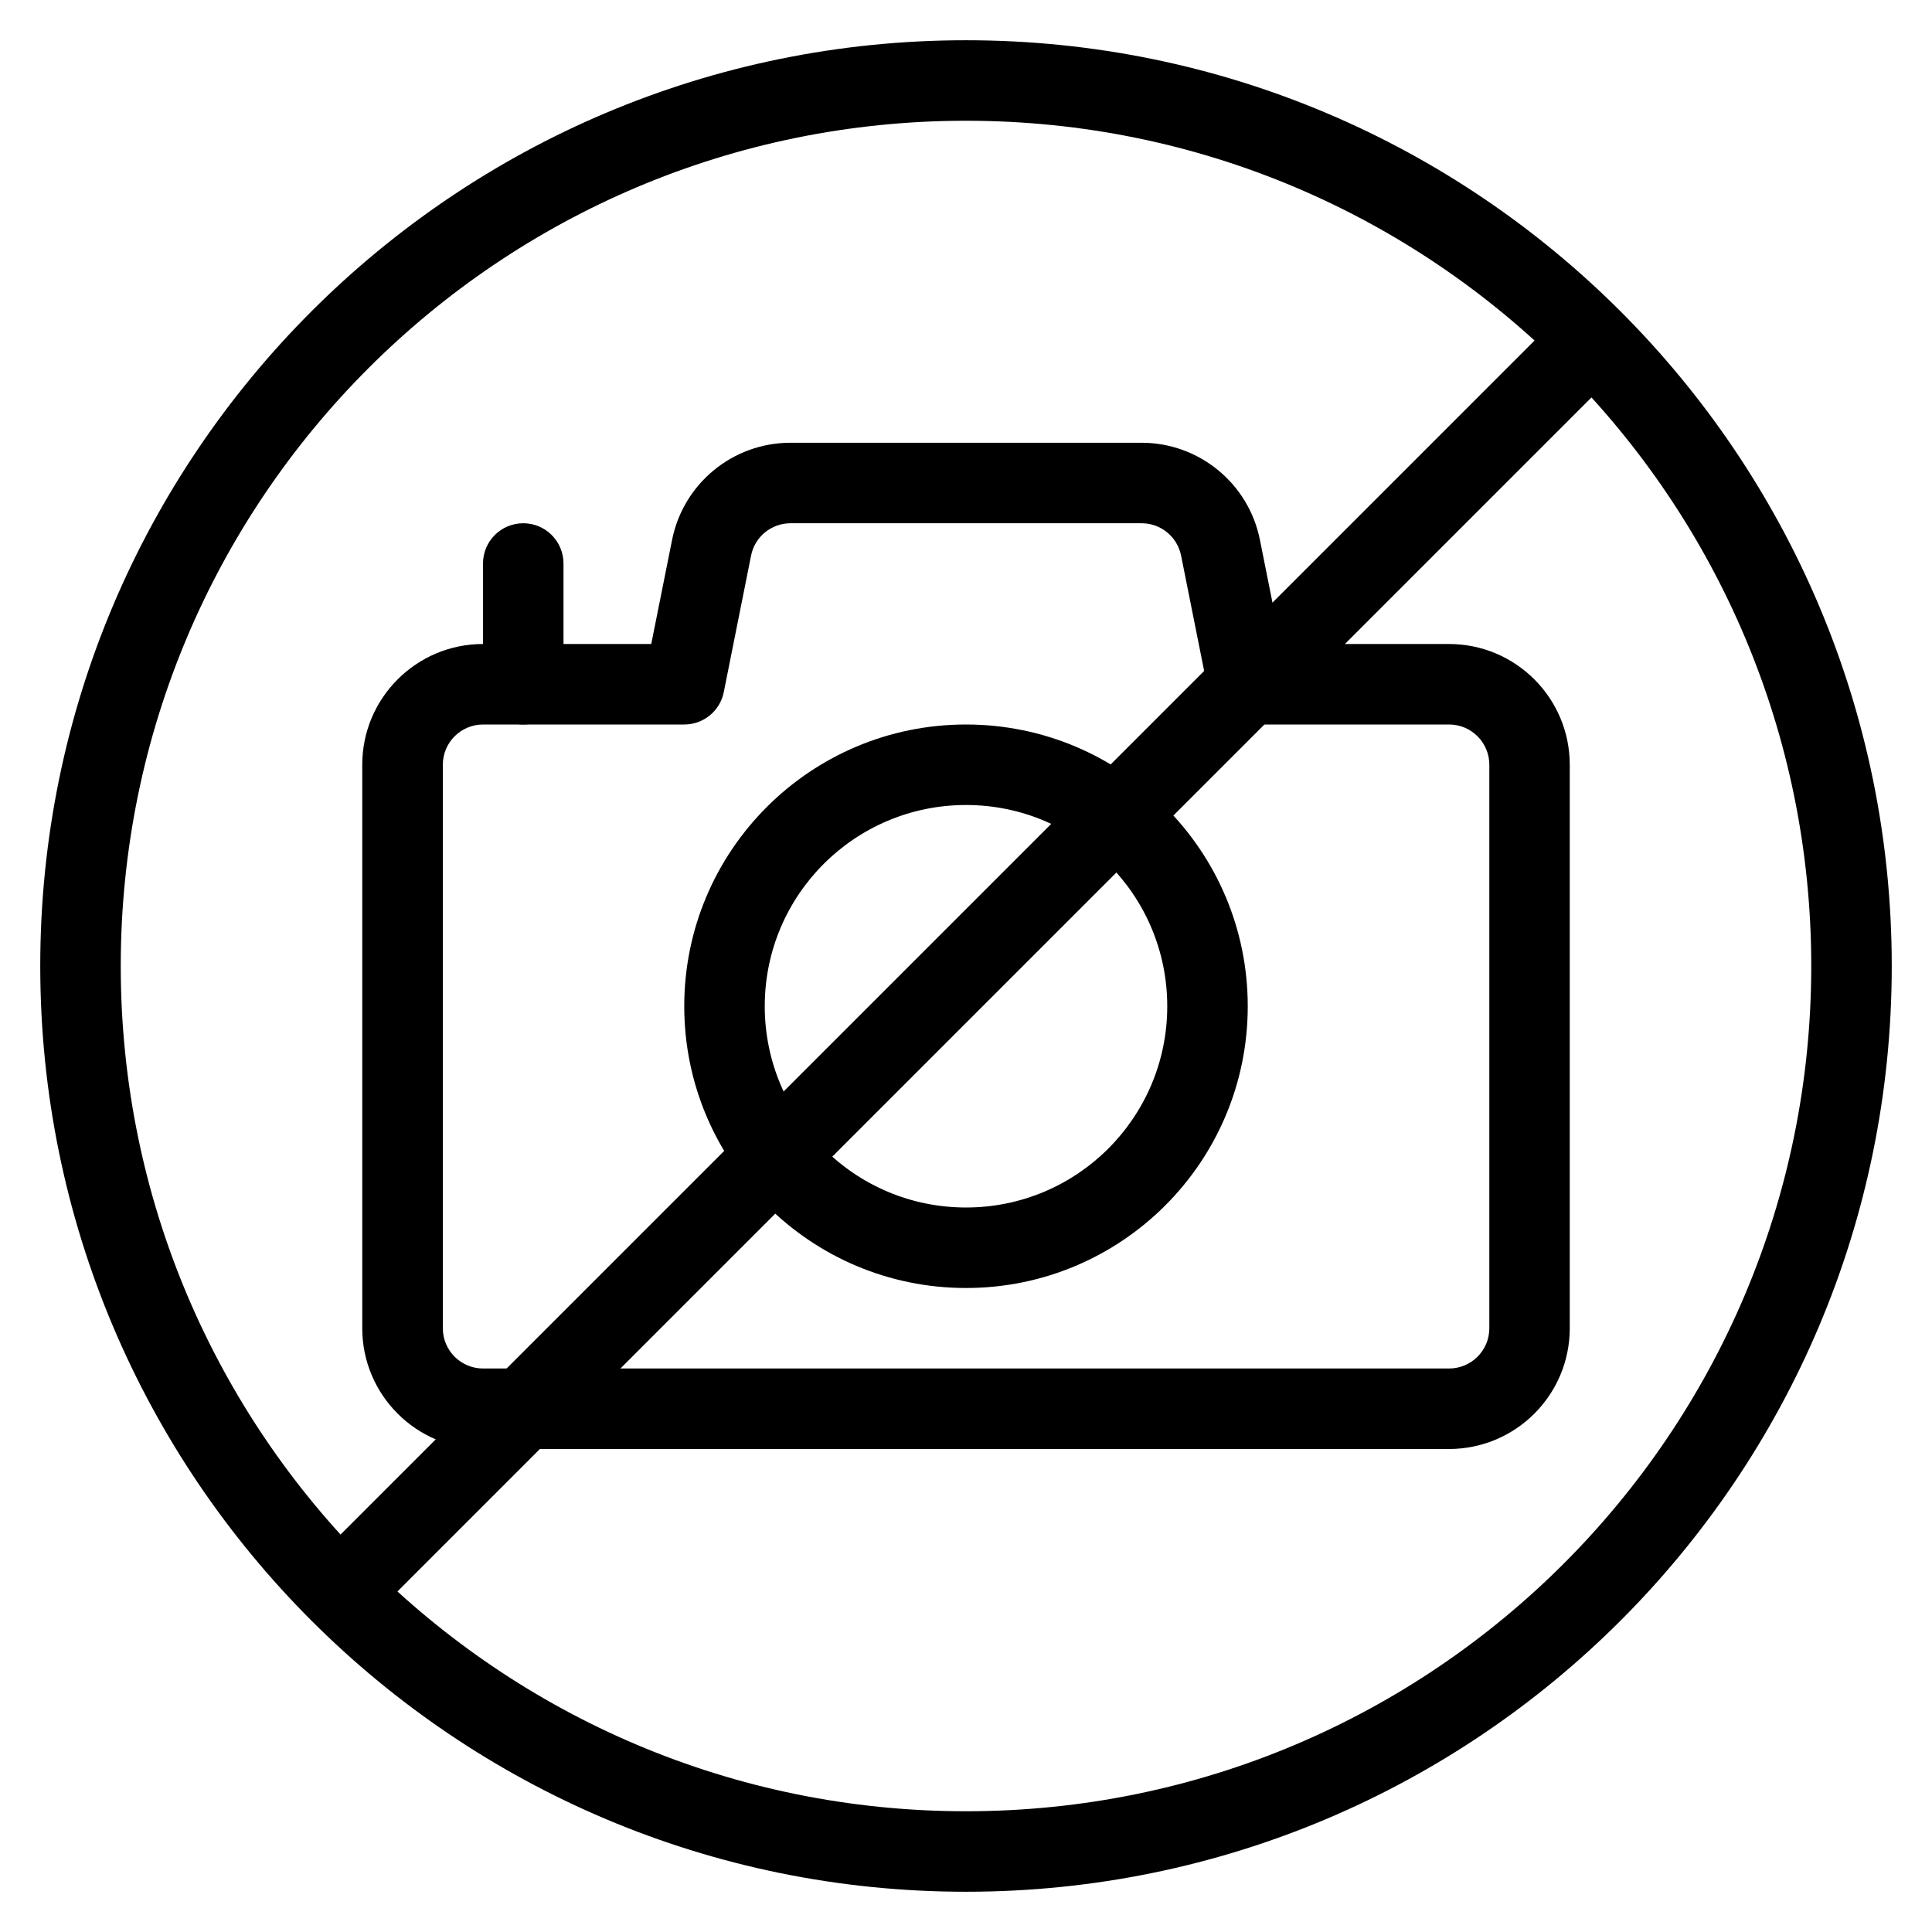 <svg viewBox="0 0 24 24" xmlns="http://www.w3.org/2000/svg"><g fill-rule="evenodd"><path d="m12 1.5c-5.799 0-10.5 4.701-10.5 10.5 0 5.799 4.701 10.5 10.5 10.5 5.799 0 10.5-4.701 10.5-10.5 0-5.799-4.701-10.5-10.5-10.5zm-11.5 10.5c0-6.351 5.149-11.5 11.5-11.5 6.351 0 11.5 5.149 11.5 11.5 0 6.351-5.149 11.5-11.5 11.5-6.351 0-11.5-5.149-11.5-11.5z"/><path d="m12 10c-1.381 0-2.5 1.119-2.5 2.5s1.119 2.5 2.5 2.5 2.5-1.119 2.5-2.5-1.119-2.5-2.5-2.5zm-3.5 2.5c0-1.933 1.567-3.5 3.5-3.5s3.5 1.567 3.5 3.5-1.567 3.5-3.5 3.5-3.5-1.567-3.5-3.5z"/><path d="m19.854 4.146c.195.195.195.512 0 .707l-15 15c-.195.195-.512.195-.707 0-.195-.195-.195-.512 0-.707l15-15c.195-.195.512-.195.707 0z"/><path d="m9.82 6.5c-.238 0-.444.168-.49.402l-.339 1.696c-.047.234-.252.402-.49.402h-2.5c-.276 0-.5.224-.5.5v7c0 .276.224.5.5.5h12c.276 0 .5-.224.5-.5v-7c0-.276-.224-.5-.5-.5h-2.5c-.238 0-.444-.168-.49-.402l-.339-1.696c-.047-.234-.252-.402-.49-.402zm-1.471.206c.14-.701.756-1.206 1.471-1.206h4.36c.715 0 1.331.505 1.471 1.206l.259 1.294h2.09c.828 0 1.5.672 1.5 1.5v7c0 .828-.672 1.5-1.5 1.5h-12c-.828 0-1.5-.672-1.5-1.5v-7c0-.828.672-1.5 1.5-1.5h2.09z"/><path d="m6.5 6.5c.276 0 .5.224.5.5v1.5c0 .276-.224.5-.5.5s-.5-.224-.5-.5v-1.5c0-.276.224-.5.5-.5z"/></g></svg>